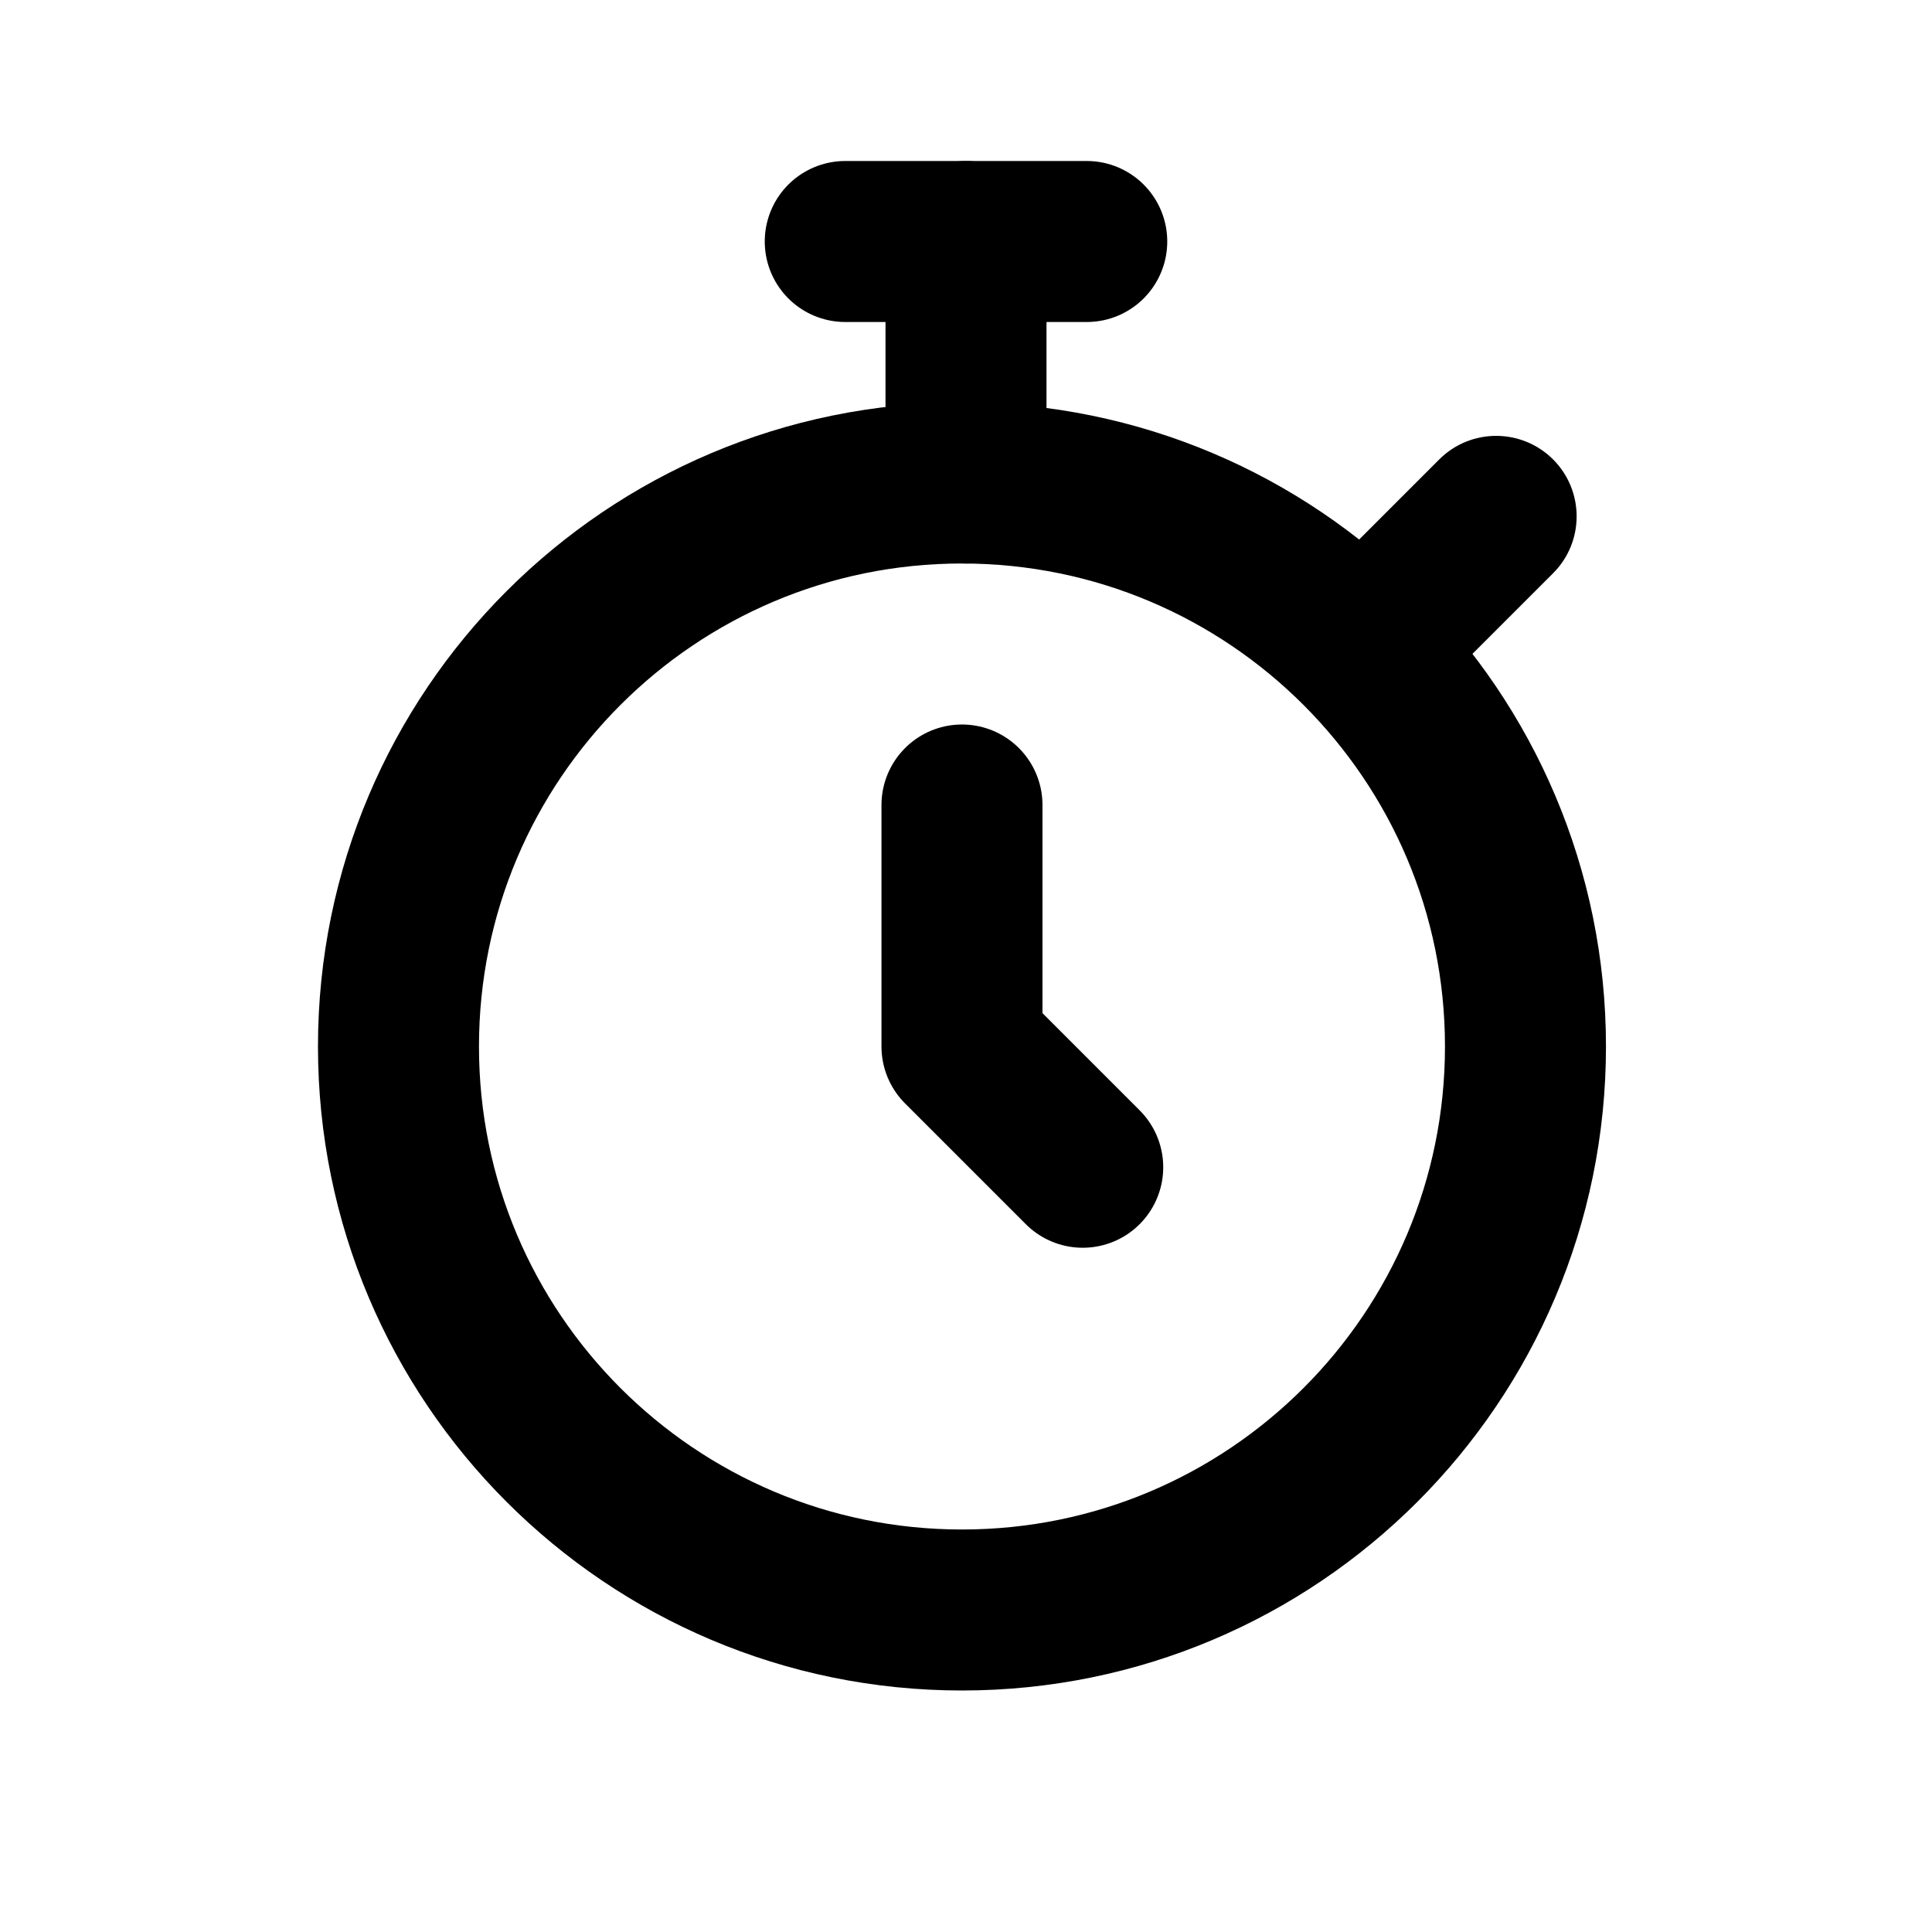 <svg width="24" height="24" viewBox="0 0 24 24" fill="none" xmlns="http://www.w3.org/2000/svg">
<path d="M11.95 20C15.816 20 18.95 16.866 18.95 13C18.95 9.134 15.816 6 11.95 6C8.084 6 4.95 9.134 4.95 13C4.95 16.866 8.084 20 11.95 20Z" stroke="currentColor" stroke-width="2" stroke-linecap="round" stroke-linejoin="round"/>
<path d="M11.95 10V13L13.45 14.5" stroke="currentColor" stroke-width="2" stroke-linecap="round" stroke-linejoin="round"/>
<path d="M12 3L12 6" stroke="currentColor" stroke-width="2" stroke-linecap="round" stroke-linejoin="round"/>
<path d="M19.293 7.121C19.683 6.731 19.683 6.098 19.293 5.707C18.902 5.317 18.269 5.317 17.879 5.707L19.293 7.121ZM17.879 5.707L15.879 7.707L17.293 9.121L19.293 7.121L17.879 5.707Z" fill="currentColor"/>
<path d="M13.5 3H10.5" stroke="currentColor" stroke-width="2" stroke-linecap="round" stroke-linejoin="round"/>
</svg>
